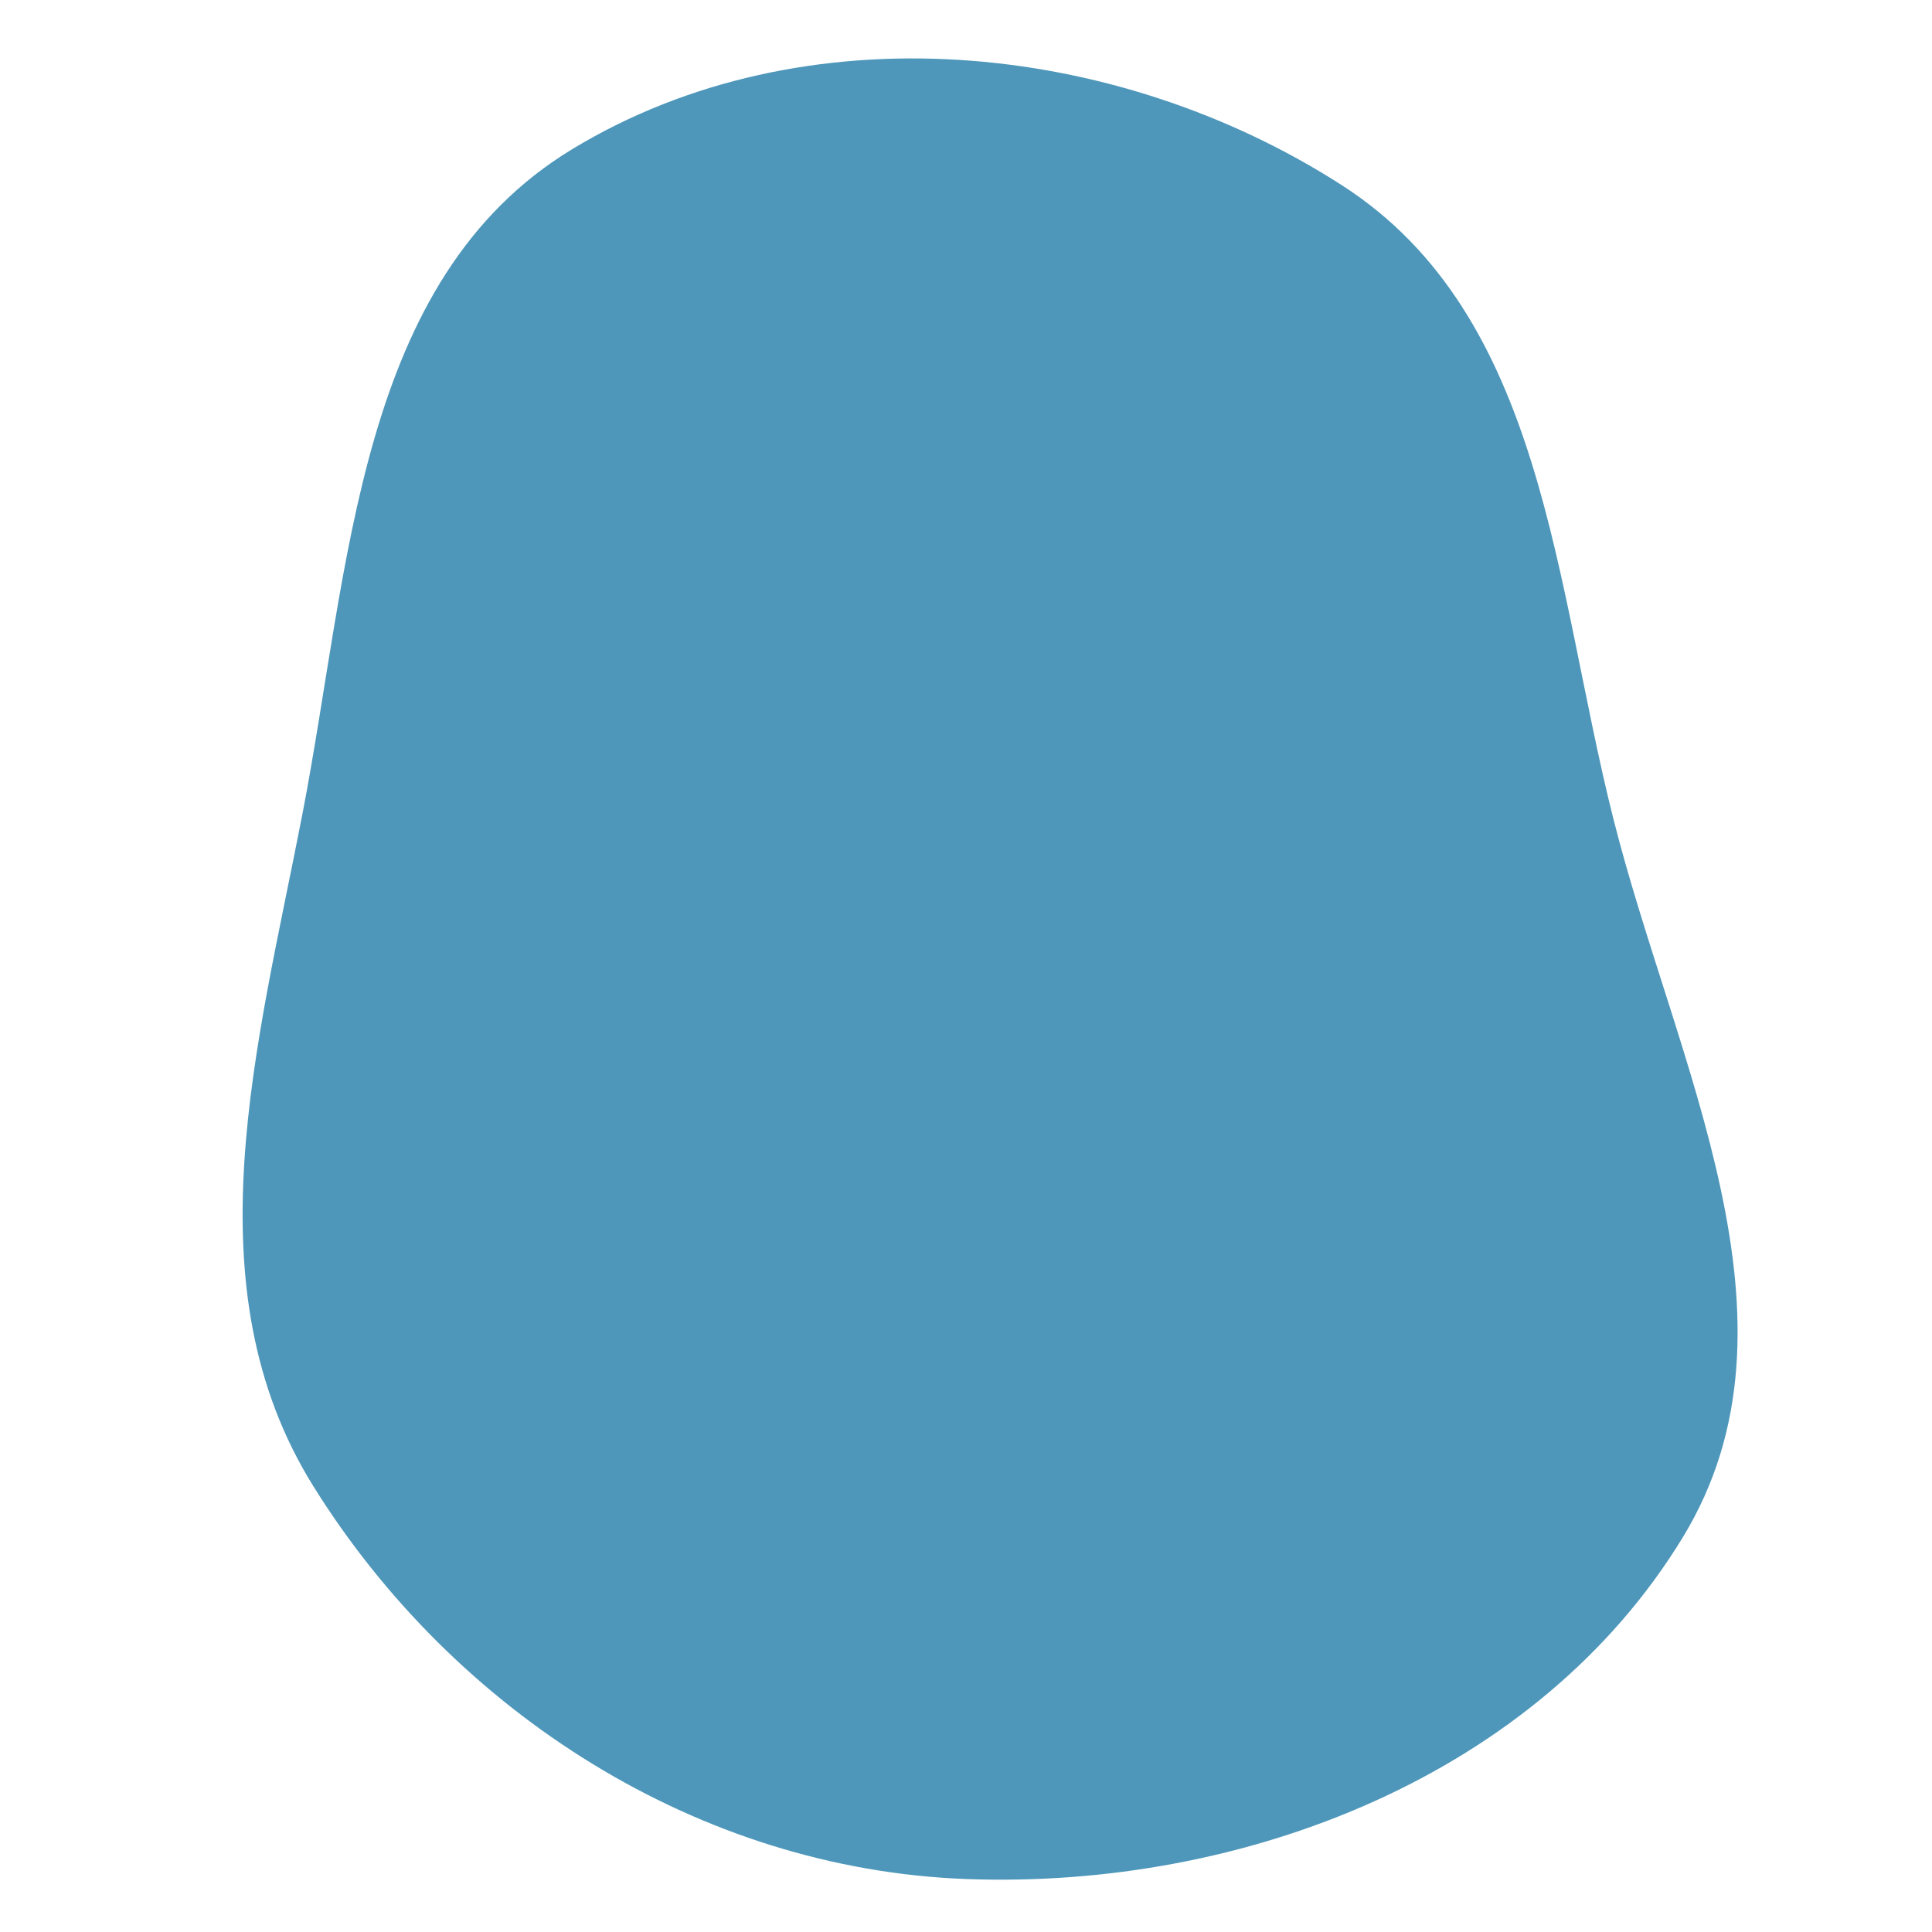 <svg width="256" height="256" viewBox="0 0 256 256" xmlns="http://www.w3.org/2000/svg">
    <path stroke="none" stroke-width="0" fill="#4e97ba" d="M128,248.981C164.866,250.358,203.749,235.223,222.964,203.732C240.455,175.067,221.967,140.987,213.763,108.425C205.944,77.393,204.734,41.862,177.818,24.551C147.712,5.189,106.487,1.203,75.864,19.738C47.307,37.021,46.407,75.157,40.059,107.928C34.12,138.584,25.014,170.456,41.534,196.954C60.258,226.985,92.635,247.66,128,248.981"/>
</svg>